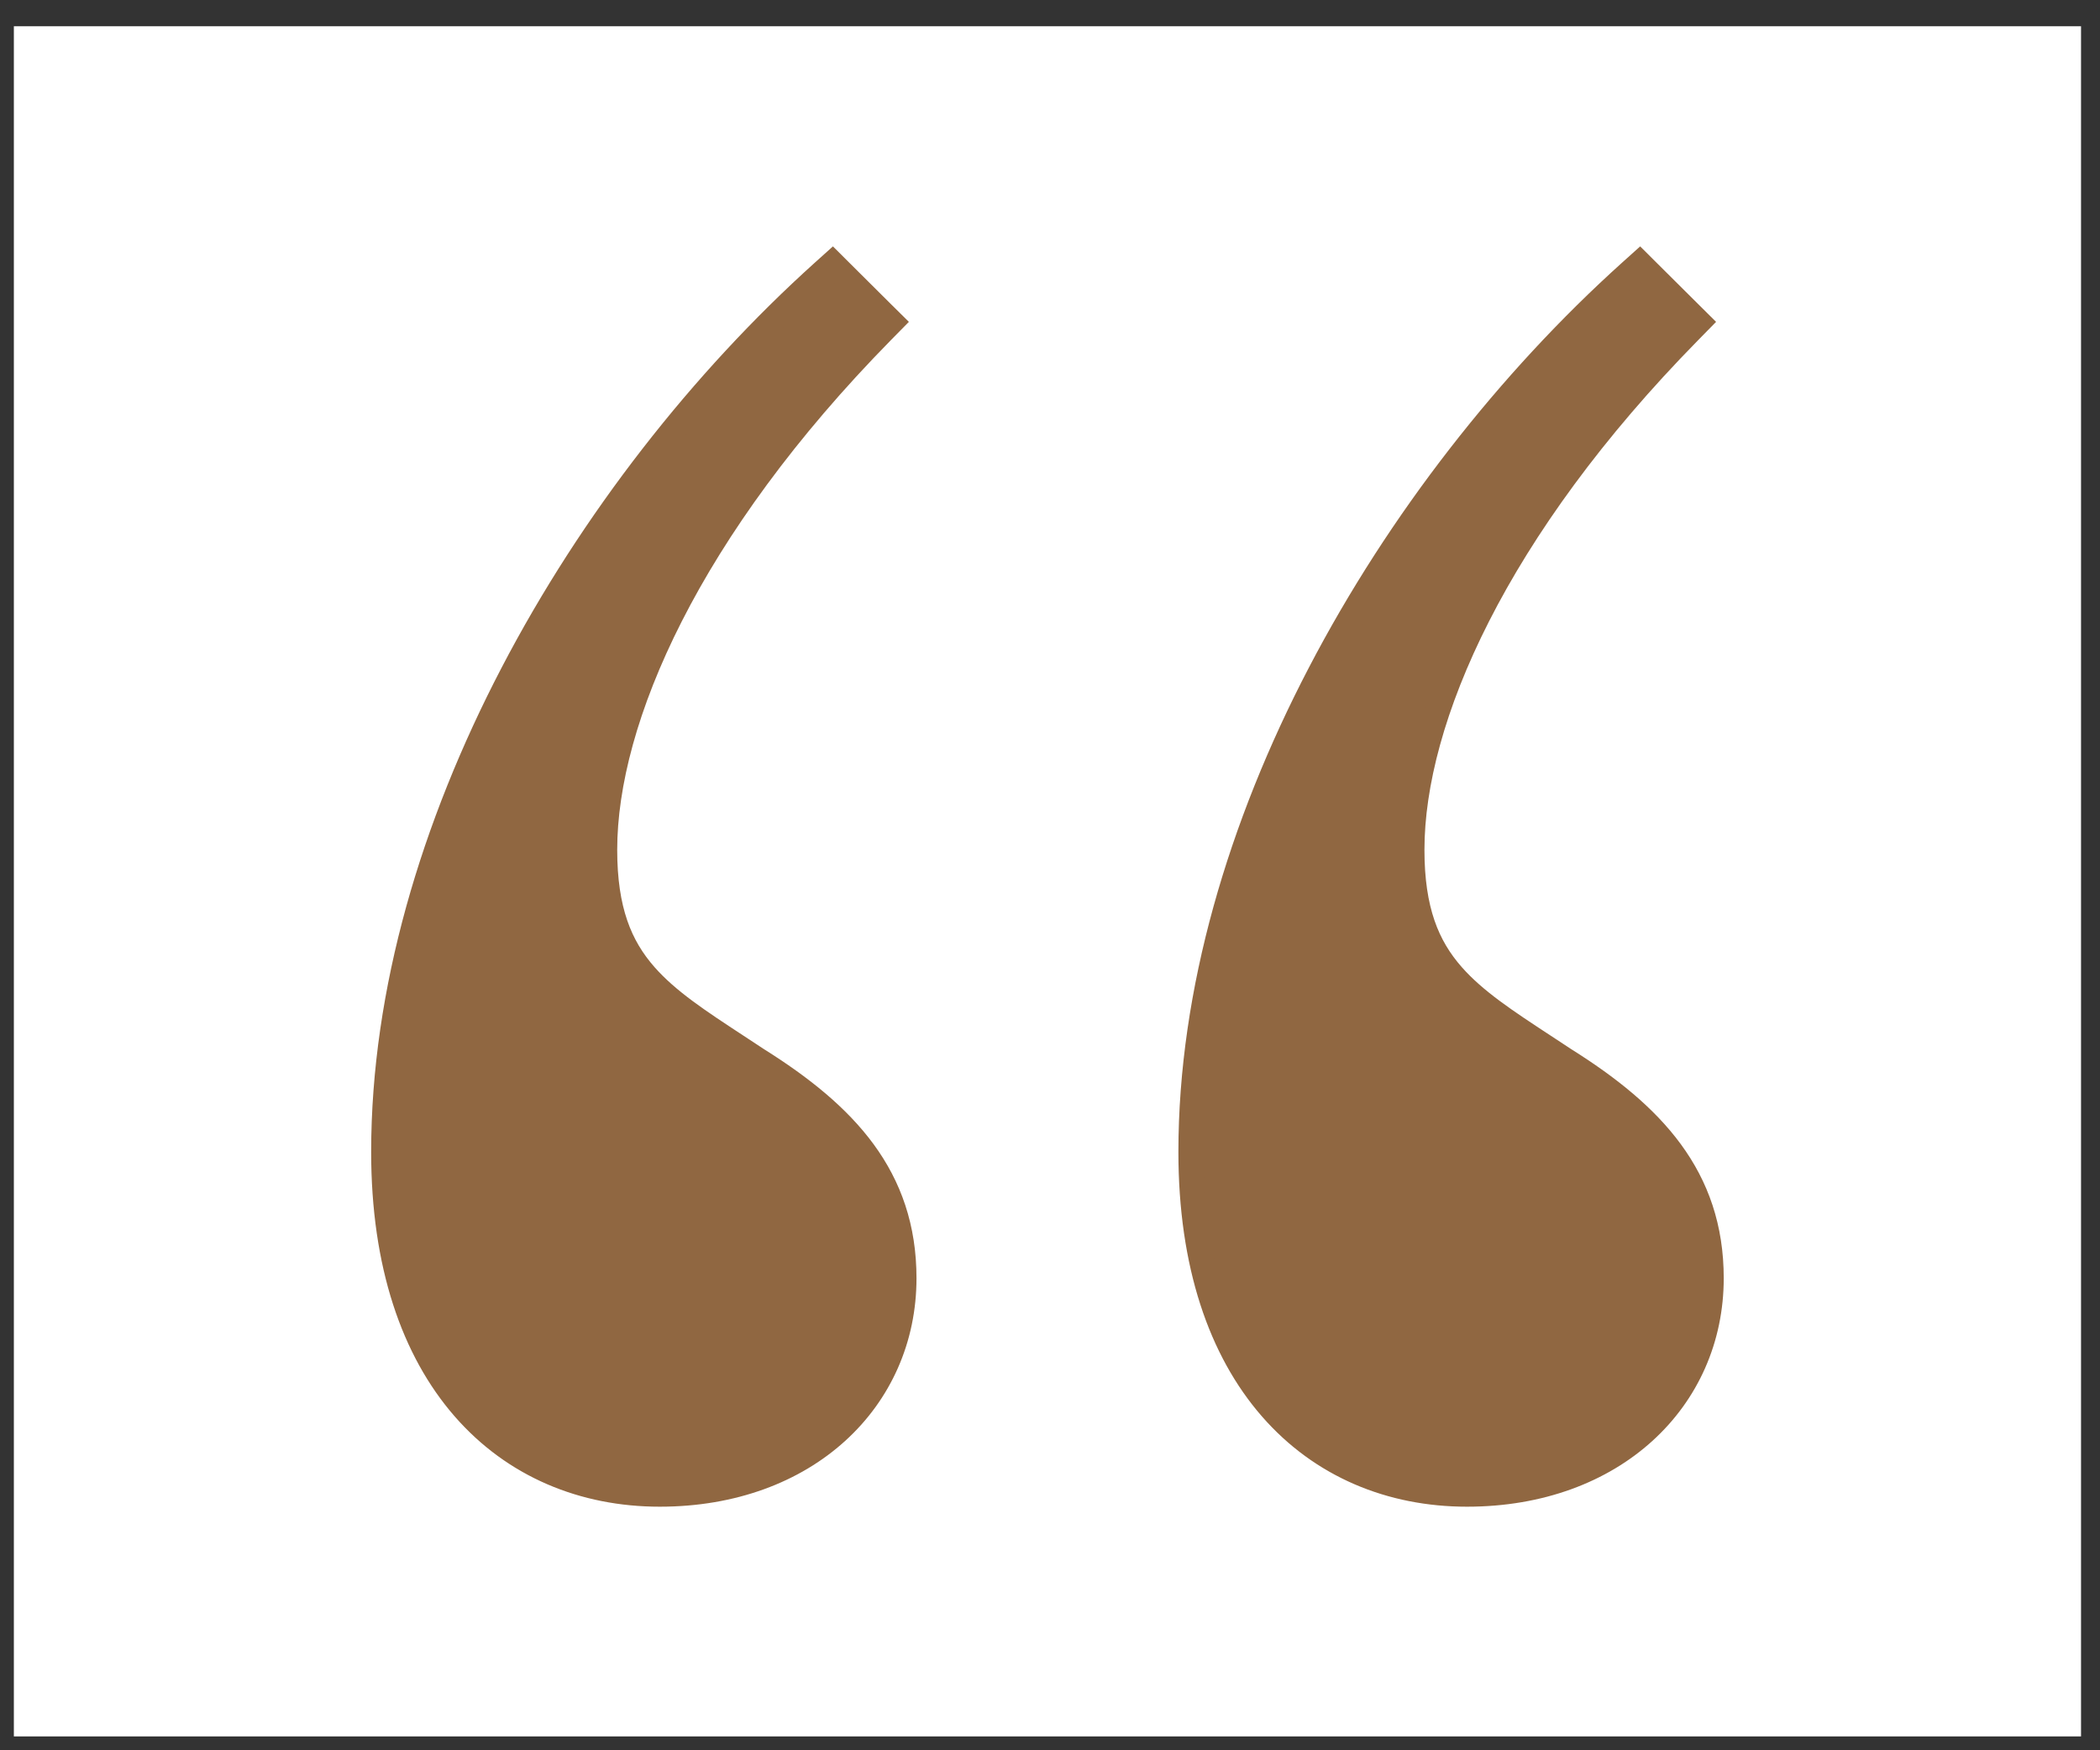 <?xml version="1.0" encoding="UTF-8"?> <svg xmlns="http://www.w3.org/2000/svg" width="60" height="50" viewBox="0 0 60 50" fill="none"><rect x="0" y="0" width="60" height="50" fill="#333333" stroke="none"/><rect width="59.062" height="48.854" transform="translate(0.396 0.75)" fill="white"></rect><path d="M24.029 7.783L23.785 7.54L23.528 7.771C16.61 14 10.969 23.755 10.969 32.907C10.969 36.127 11.828 38.571 13.261 40.217C14.697 41.866 16.68 42.677 18.849 42.677C23.034 42.677 25.821 39.968 25.821 36.515C25.821 33.623 24.137 31.852 21.638 30.282C21.435 30.147 21.239 30.019 21.049 29.895C19.944 29.171 19.067 28.596 18.426 27.867C17.701 27.043 17.27 26.007 17.27 24.275C17.27 20.544 19.66 15.091 25.198 9.457L25.453 9.198L25.195 8.943L24.029 7.783ZM47.093 7.783L46.849 7.54L46.592 7.771C39.674 14 34.033 23.755 34.033 32.907C34.033 36.127 34.892 38.571 36.325 40.217C37.761 41.866 39.744 42.677 41.913 42.677C46.098 42.677 48.885 39.968 48.885 36.515C48.885 33.623 47.201 31.852 44.702 30.282C44.499 30.147 44.303 30.019 44.113 29.895C43.008 29.171 42.132 28.596 41.49 27.867C40.765 27.043 40.334 26.007 40.334 24.275C40.334 20.544 42.724 15.091 48.263 9.457L48.517 9.198L48.26 8.943L47.093 7.783Z" fill="#906741" stroke="#906741" stroke-width="0.729"></path></svg> 